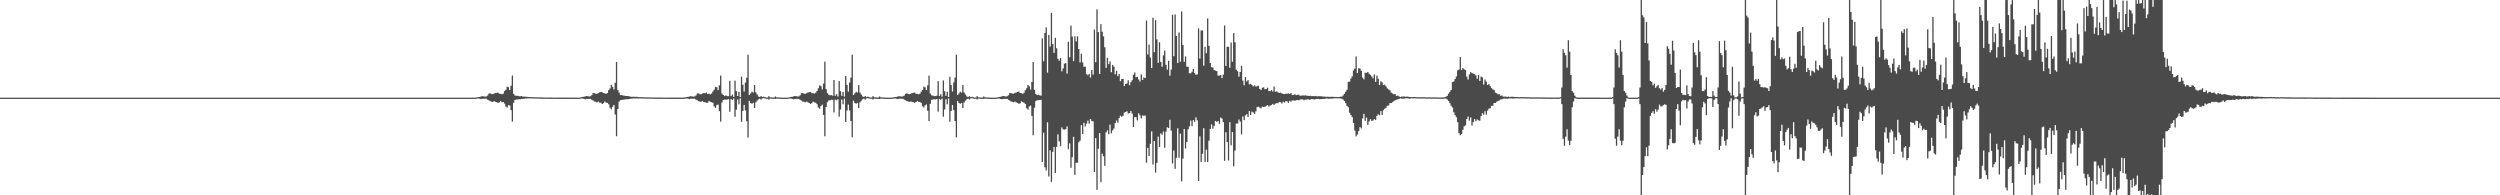 <?xml version="1.0" encoding="UTF-8"?>
<svg xmlns="http://www.w3.org/2000/svg" width="1920" height="150">
  <path d="M0 75.000h1v1.000H0zM1 75.000h1v1.000H1zM2 75.000h1v1.000H2zM3 75.000h1v1.000H3zM4 75.000h1v1.000H4zM5 75.000h1v1.000H5zM6 75.000h1v1.000H6zM7 75.000h1v1.000H7zM8 75.000h1v1.000H8zM9 75.000h1v1.000H9zM10 75.000h1v1.000H10zM11 75.000h1v1.000H11zM12 75.000h1v1.000H12zM13 75.000h1v1.000H13zM14 75.000h1v1.000H14zM15 75.000h1v1.000H15zM16 75.000h1v1.000H16zM17 75.000h1v1.000H17zM18 75.000h1v1.000H18zM19 75.000h1v1.000H19zM20 75.000h1v1.000H20zM21 75.000h1v1.000H21zM22 75.000h1v1.000H22zM23 75.000h1v1.000H23zM24 75.000h1v1.000H24zM25 75.000h1v1.000H25zM26 75.000h1v1.000H26zM27 75.000h1v1.000H27zM28 75.000h1v1.000H28zM29 75.000h1v1.000H29zM30 75.000h1v1.000H30zM31 75.000h1v1.000H31zM32 75.000h1v1.000H32zM33 75.000h1v1.000H33zM34 75.000h1v1.000H34zM35 75.000h1v1.000H35zM36 75.000h1v1.000H36zM37 75.000h1v1.000H37zM38 75.000h1v1.000H38zM39 75.000h1v1.000H39zM40 75.000h1v1.000H40zM41 75.000h1v1.000H41zM42 75.000h1v1.000H42zM43 75.000h1v1.000H43zM44 75.000h1v1.000H44zM45 75.000h1v1.000H45zM46 75.000h1v1.000H46zM47 75.000h1v1.000H47zM48 75.000h1v1.000H48zM49 75.000h1v1.000H49zM50 75.000h1v1.000H50zM51 75.000h1v1.000H51zM52 75.000h1v1.000H52zM53 75.000h1v1.000H53zM54 75.000h1v1.000H54zM55 75.000h1v1.000H55zM56 75.000h1v1.000H56zM57 75.000h1v1.000H57zM58 75.000h1v1.000H58zM59 75.000h1v1.000H59zM60 75.000h1v1.000H60zM61 75.000h1v1.000H61zM62 75.000h1v1.000H62zM63 75.000h1v1.000H63zM64 75.000h1v1.000H64zM65 75.000h1v1.000H65zM66 75.000h1v1.000H66zM67 75.000h1v1.000H67zM68 75.000h1v1.000H68zM69 75.000h1v1.000H69zM70 75.000h1v1.000H70zM71 75.000h1v1.000H71zM72 75.000h1v1.000H72zM73 75.000h1v1.000H73zM74 75.000h1v1.000H74zM75 75.000h1v1.000H75zM76 75.000h1v1.000H76zM77 75.000h1v1.000H77zM78 75.000h1v1.000H78zM79 75.000h1v1.000H79zM80 75.000h1v1.000H80zM81 75.000h1v1.000H81zM82 75.000h1v1.000H82zM83 75.000h1v1.000H83zM84 75.000h1v1.000H84zM85 75.000h1v1.000H85zM86 75.000h1v1.000H86zM87 75.000h1v1.000H87zM88 75.000h1v1.000H88zM89 75.000h1v1.000H89zM90 75.000h1v1.000H90zM91 75.000h1v1.000H91zM92 75.000h1v1.000H92zM93 75.000h1v1.000H93zM94 75.000h1v1.000H94zM95 75.000h1v1.000H95zM96 75.000h1v1.000H96zM97 75.000h1v1.000H97zM98 75.000h1v1.000H98zM99 75.000h1v1.000H99zM100 75.000h1v1.000H100zM101 75.000h1v1.000H101zM102 75.000h1v1.000H102zM103 75.000h1v1.000H103zM104 75.000h1v1.000H104zM105 75.000h1v1.000H105zM106 75.000h1v1.000H106zM107 75.000h1v1.000H107zM108 75.000h1v1.000H108zM109 75.000h1v1.000H109zM110 75.000h1v1.000H110zM111 75.000h1v1.000H111zM112 75.000h1v1.000H112zM113 75.000h1v1.000H113zM114 75.000h1v1.000H114zM115 75.000h1v1.000H115zM116 75.000h1v1.000H116zM117 75.000h1v1.000H117zM118 75.000h1v1.000H118zM119 75.000h1v1.000H119zM120 75.000h1v1.000H120zM121 75.000h1v1.000H121zM122 75.000h1v1.000H122zM123 75.000h1v1.000H123zM124 75.000h1v1.000H124zM125 75.000h1v1.000H125zM126 75.000h1v1.000H126zM127 75.000h1v1.000H127zM128 75.000h1v1.000H128zM129 75.000h1v1.000H129zM130 75.000h1v1.000H130zM131 75.000h1v1.000H131zM132 75.000h1v1.000H132zM133 75.000h1v1.000H133zM134 75.000h1v1.000H134zM135 75.000h1v1.000H135zM136 75.000h1v1.000H136zM137 75.000h1v1.000H137zM138 75.000h1v1.000H138zM139 75.000h1v1.000H139zM140 75.000h1v1.000H140zM141 75.000h1v1.000H141zM142 75.000h1v1.000H142zM143 75.000h1v1.000H143zM144 75.000h1v1.000H144zM145 75.000h1v1.000H145zM146 75.000h1v1.000H146zM147 75.000h1v1.000H147zM148 75.000h1v1.000H148zM149 75.000h1v1.000H149zM150 75.000h1v1.000H150zM151 75.000h1v1.000H151zM152 75.000h1v1.000H152zM153 75.000h1v1.000H153zM154 75.000h1v1.000H154zM155 75.000h1v1.000H155zM156 75.000h1v1.000H156zM157 75.000h1v1.000H157zM158 75.000h1v1.000H158zM159 75.000h1v1.000H159zM160 75.000h1v1.000H160zM161 75.000h1v1.000H161zM162 75.000h1v1.000H162zM163 75.000h1v1.000H163zM164 75.000h1v1.000H164zM165 75.000h1v1.000H165zM166 75.000h1v1.000H166zM167 75.000h1v1.000H167zM168 75.000h1v1.000H168zM169 75.000h1v1.000H169zM170 75.000h1v1.000H170zM171 75.000h1v1.000H171zM172 75.000h1v1.000H172zM173 75.000h1v1.000H173zM174 75.000h1v1.000H174zM175 75.000h1v1.000H175zM176 75.000h1v1.000H176zM177 75.000h1v1.000H177zM178 75.000h1v1.000H178zM179 75.000h1v1.000H179zM180 75.000h1v1.000H180zM181 75.000h1v1.000H181zM182 75.000h1v1.000H182zM183 75.000h1v1.000H183zM184 75.000h1v1.000H184zM185 75.000h1v1.000H185zM186 75.000h1v1.000H186zM187 75.000h1v1.000H187zM188 75.000h1v1.000H188zM189 75.000h1v1.000H189zM190 75.000h1v1.000H190zM191 75.000h1v1.000H191zM192 75.000h1v1.000H192zM193 75.000h1v1.000H193zM194 75.000h1v1.000H194zM195 75.000h1v1.000H195zM196 75.000h1v1.000H196zM197 75.000h1v1.000H197zM198 75.000h1v1.000H198zM199 75.000h1v1.000H199zM200 75.000h1v1.000H200zM201 75.000h1v1.000H201zM202 75.000h1v1.000H202zM203 75.000h1v1.000H203zM204 75.000h1v1.000H204zM205 75.000h1v1.000H205zM206 75.000h1v1.000H206zM207 75.000h1v1.000H207zM208 75.000h1v1.000H208zM209 75.000h1v1.000H209zM210 75.000h1v1.000H210zM211 75.000h1v1.000H211zM212 75.000h1v1.000H212zM213 75.000h1v1.000H213zM214 75.000h1v1.000H214zM215 75.000h1v1.000H215zM216 75.000h1v1.000H216zM217 75.000h1v1.000H217zM218 75.000h1v1.000H218zM219 75.000h1v1.000H219zM220 75.000h1v1.000H220zM221 75.000h1v1.000H221zM222 75.000h1v1.000H222zM223 75.000h1v1.000H223zM224 75.000h1v1.000H224zM225 75.000h1v1.000H225zM226 75.000h1v1.000H226zM227 75.000h1v1.000H227zM228 75.000h1v1.000H228zM229 75.000h1v1.000H229zM230 75.000h1v1.000H230zM231 75.000h1v1.000H231zM232 75.000h1v1.000H232zM233 75.000h1v1.000H233zM234 75.000h1v1.000H234zM235 75.000h1v1.000H235zM236 75.000h1v1.000H236zM237 75.000h1v1.000H237zM238 75.000h1v1.000H238zM239 75.000h1v1.000H239zM240 75.000h1v1.000H240zM241 75.000h1v1.000H241zM242 75.000h1v1.000H242zM243 75.000h1v1.000H243zM244 75.000h1v1.000H244zM245 75.000h1v1.000H245zM246 75.000h1v1.000H246zM247 75.000h1v1.000H247zM248 75.000h1v1.000H248zM249 75.000h1v1.000H249zM250 75.000h1v1.000H250zM251 75.000h1v1.000H251zM252 75.000h1v1.000H252zM253 75.000h1v1.000H253zM254 75.000h1v1.000H254zM255 75.000h1v1.000H255zM256 75.000h1v1.000H256zM257 75.000h1v1.000H257zM258 75.000h1v1.000H258zM259 75.000h1v1.000H259zM260 75.000h1v1.000H260zM261 75.000h1v1.000H261zM262 75.000h1v1.000H262zM263 75.000h1v1.000H263zM264 75.000h1v1.000H264zM265 75.000h1v1.000H265zM266 75.000h1v1.000H266zM267 75.000h1v1.000H267zM268 75.000h1v1.000H268zM269 75.000h1v1.000H269zM270 75.000h1v1.000H270zM271 75.000h1v1.000H271zM272 75.000h1v1.000H272zM273 75.000h1v1.000H273zM274 75.000h1v1.000H274zM275 75.000h1v1.000H275zM276 75.000h1v1.000H276zM277 75.000h1v1.000H277zM278 75.000h1v1.000H278zM279 75.000h1v1.000H279zM280 75.000h1v1.000H280zM281 75.000h1v1.000H281zM282 75.000h1v1.000H282zM283 75.000h1v1.000H283zM284 75.000h1v1.000H284zM285 75.000h1v1.000H285zM286 75.000h1v1.000H286zM287 75.000h1v1.000H287zM288 75.000h1v1.000H288zM289 75.000h1v1.000H289zM290 75.000h1v1.000H290zM291 75.000h1v1.000H291zM292 75.000h1v1.000H292zM293 75.000h1v1.000H293zM294 75.000h1v1.000H294zM295 75.000h1v1.000H295zM296 75.000h1v1.000H296zM297 75.000h1v1.000H297zM298 75.000h1v1.000H298zM299 75.000h1v1.000H299zM300 75.000h1v1.000H300zM301 75.000h1v1.000H301zM302 75.000h1v1.000H302zM303 75.000h1v1.000H303zM304 75.000h1v1.000H304zM305 75.000h1v1.000H305zM306 75.000h1v1.000H306zM307 75.000h1v1.000H307zM308 75.000h1v1.000H308zM309 75.000h1v1.000H309zM310 75.000h1v1.000H310zM311 75.000h1v1.000H311zM312 75.000h1v1.000H312zM313 75.000h1v1.000H313zM314 75.000h1v1.000H314zM315 75.000h1v1.000H315zM316 75.000h1v1.000H316zM317 75.000h1v1.000H317zM318 75.000h1v1.000H318zM319 75.000h1v1.000H319zM320 75.000h1v1.000H320zM321 75.000h1v1.000H321zM322 75.000h1v1.000H322zM323 75.000h1v1.000H323zM324 75.000h1v1.000H324zM325 75.000h1v1.000H325zM326 75.000h1v1.000H326zM327 75.000h1v1.000H327zM328 75.000h1v1.000H328zM329 75.000h1v1.000H329zM330 75.000h1v1.000H330zM331 75.000h1v1.000H331zM332 75.000h1v1.000H332zM333 75.000h1v1.000H333zM334 75.000h1v1.000H334zM335 75.000h1v1.000H335zM336 75.000h1v1.000H336zM337 75.000h1v1.000H337zM338 75.000h1v1.000H338zM339 75.000h1v1.000H339zM340 75.000h1v1.000H340zM341 75.000h1v1.000H341zM342 75.000h1v1.000H342zM343 75.000h1v1.000H343zM344 75.000h1v1.000H344zM345 75.000h1v1.000H345zM346 75.000h1v1.000H346zM347 75.000h1v1.000H347zM348 75.000h1v1.000H348zM349 75.000h1v1.000H349zM350 75.000h1v1.000H350zM351 75.000h1v1.000H351zM352 75.000h1v1.000H352zM353 75.000h1v1.000H353zM354 75.000h1v1.000H354zM355 75.000h1v1.000H355zM356 75.000h1v1.000H356zM357 75.000h1v1.000H357zM358 75.000h1v1.000H358zM359 75.000h1v1.000H359zM360 75.000h1v1.000H360zM361 75.000h1v1.000H361zM362 75.000h1v1.000H362zM363 75.000h1v1.000H363zM364 75.000h1v1.000H364zM365 74.910h1v1.000H365zM366 74.713h1v1.000H366zM367 74.488h1v1.098H367zM368 74.431h1v1.410H368zM369 74.091h1v2.033H369zM370 73.884h1v1.966H370zM371 74.041h1v1.773H371zM372 74.171h1v1.675H372zM373 74.066h1v1.772H373zM374 73.372h1v3.219H374zM375 71.841h1v5.200H375zM376 71.703h1v5.950H376zM377 72.255h1v5.803H377zM378 72.344h1v5.943H378zM379 71.819h1v5.871H379zM380 71.394h1v6.861H380zM381 71.282h1v7.226H381zM382 71.166h1v7.945H382zM383 71.975h1v6.602H383zM384 72.093h1v5.538H384zM385 72.364h1v6.205H385zM386 71.938h1v6.401H386zM387 70.015h1v9.554H387zM388 68.942h1v12.849H388zM389 66.551h1v16.108H389zM390 66.955h1v13.850H390zM391 69.050h1v11.983H391zM392 65.849h1v18.787H392zM393 58.020h1v35.387H393zM394 72.016h1v6.884H394zM395 73.301h1v3.488H395zM396 73.650h1v2.757H396zM397 73.585h1v2.864H397zM398 73.811h1v2.415H398zM399 74.052h1v2.175H399zM400 73.750h1v2.242H400zM401 74.193h1v1.756H401zM402 74.181h1v1.689H402zM403 74.243h1v1.392H403zM404 74.366h1v1.292H404zM405 74.436h1v1.091H405zM406 74.555h1v1.000H406zM407 74.583h1v1.000H407zM408 74.613h1v1.000H408zM409 74.635h1v1.000H409zM410 74.679h1v1.000H410zM411 74.726h1v1.000H411zM412 74.750h1v1.000H412zM413 74.787h1v1.000H413zM414 74.817h1v1.000H414zM415 74.809h1v1.000H415zM416 74.824h1v1.000H416zM417 74.882h1v1.000H417zM418 74.880h1v1.000H418zM419 74.889h1v1.000H419zM420 74.897h1v1.000H420zM421 74.900h1v1.000H421zM422 74.906h1v1.000H422zM423 74.916h1v1.000H423zM424 74.934h1v1.000H424zM425 74.949h1v1.000H425zM426 74.942h1v1.000H426zM427 74.943h1v1.000H427zM428 74.951h1v1.000H428zM429 74.959h1v1.000H429zM430 74.967h1v1.000H430zM431 74.967h1v1.000H431zM432 74.965h1v1.000H432zM433 74.971h1v1.000H433zM434 74.971h1v1.000H434zM435 74.979h1v1.000H435zM436 74.976h1v1.000H436zM437 74.977h1v1.000H437zM438 74.978h1v1.000H438zM439 74.980h1v1.000H439zM440 74.984h1v1.000H440zM441 74.981h1v1.000H441zM442 74.987h1v1.000H442zM443 74.989h1v1.000H443zM444 74.991h1v1.000H444zM445 74.893h1v1.000H445zM446 74.663h1v1.000H446zM447 74.411h1v1.256H447zM448 74.345h1v1.628H448zM449 73.973h1v2.316H449zM450 73.717h1v2.252H450zM451 73.874h1v2.053H451zM452 74.127h1v1.836H452zM453 73.885h1v2.038H453zM454 73.107h1v3.556H454zM455 71.477h1v5.754H455zM456 71.579h1v6.350H456zM457 71.992h1v6.211H457zM458 72.022h1v6.631H458zM459 71.496h1v6.478H459zM460 70.850h1v7.873H460zM461 70.579h1v8.302H461zM462 70.820h1v9.076H462zM463 71.468h1v7.802H463zM464 71.682h1v6.225H464zM465 71.993h1v6.785H465zM466 71.453h1v7.608H466zM467 69.277h1v10.778H467zM468 67.917h1v14.774H468zM469 65.249h1v18.713H469zM470 66.654h1v15.313H470zM471 68.624h1v11.977H471zM472 63.595h1v24.355H472zM473 47.543h1v57.105H473zM474 69.096h1v14.606H474zM475 71.122h1v6.978H475zM476 73.051h1v3.912H476zM477 72.984h1v3.762H477zM478 73.383h1v3.260H478zM479 73.497h1v2.931H479zM480 73.685h1v2.564H480zM481 73.748h1v2.472H481zM482 73.855h1v2.256H482zM483 74.024h1v2.004H483zM484 74.270h1v1.496H484zM485 74.397h1v1.331H485zM486 74.229h1v1.357H486zM487 74.409h1v1.187H487zM488 74.362h1v1.179H488zM489 74.385h1v1.226H489zM490 74.623h1v1.000H490zM491 74.543h1v1.000H491zM492 74.671h1v1.000H492zM493 74.673h1v1.000H493zM494 74.640h1v1.000H494zM495 74.737h1v1.000H495zM496 74.770h1v1.000H496zM497 74.816h1v1.000H497zM498 74.792h1v1.000H498zM499 74.839h1v1.000H499zM500 74.851h1v1.000H500zM501 74.849h1v1.000H501zM502 74.881h1v1.000H502zM503 74.911h1v1.000H503zM504 74.887h1v1.000H504zM505 74.909h1v1.000H505zM506 74.922h1v1.000H506zM507 74.922h1v1.000H507zM508 74.936h1v1.000H508zM509 74.949h1v1.000H509zM510 74.947h1v1.000H510zM511 74.958h1v1.000H511zM512 74.954h1v1.000H512zM513 74.964h1v1.000H513zM514 74.961h1v1.000H514zM515 74.966h1v1.000H515zM516 74.971h1v1.000H516zM517 74.970h1v1.000H517zM518 74.980h1v1.000H518zM519 74.980h1v1.000H519zM520 74.979h1v1.000H520zM521 74.982h1v1.000H521zM522 74.979h1v1.000H522zM523 74.986h1v1.000H523zM524 74.982h1v1.000H524zM525 74.907h1v1.000H525zM526 74.713h1v1.000H526zM527 74.487h1v1.098H527zM528 74.429h1v1.406H528zM529 74.095h1v2.031H529zM530 73.883h1v1.963H530zM531 74.023h1v1.790H531zM532 74.244h1v1.595H532zM533 74.048h1v1.770H533zM534 73.381h1v3.114H534zM535 71.816h1v5.262H535zM536 71.716h1v5.969H536zM537 72.332h1v5.660H537zM538 72.396h1v5.729H538zM539 71.815h1v5.897H539zM540 71.458h1v6.847H540zM541 71.554h1v7.004H541zM542 71.002h1v7.998H542zM543 72.176h1v6.710H543zM544 71.897h1v5.602H544zM545 72.480h1v5.676H545zM546 71.789h1v6.753H546zM547 70.267h1v8.699H547zM548 68.876h1v12.851H548zM549 66.746h1v16.074H549zM550 66.994h1v13.791H550zM551 69.233h1v11.057H551zM552 65.519h1v19.839H552zM553 57.997h1v35.449H553zM554 71.826h1v6.876H554zM555 72.941h1v3.858H555zM556 73.786h1v2.631H556zM557 73.284h1v3.197H557zM558 73.853h1v2.597H558zM559 73.896h1v2.233H559zM560 62.064h1v23.742H560zM561 73.839h1v2.243H561zM562 72.621h1v4.156H562zM563 74.382h1v1.282H563zM564 61.940h1v27.746H564zM565 69.919h1v14.330H565zM566 73.712h1v2.641H566zM567 70.447h1v9.667H567zM568 74.525h1v1.045H568zM569 58.906h1v34.653H569zM570 65.108h1v20.153H570zM571 70.306h1v10.296H571zM572 63.437h1v21.372H572zM573 59.711h1v33.360H573zM574 42.001h1v63.660H574zM575 72.995h1v4.456H575zM576 71.856h1v7.318H576zM577 70.477h1v9.175H577zM578 71.010h1v7.956H578zM579 65.208h1v17.730H579zM580 70.963h1v7.700H580zM581 72.484h1v4.837H581zM582 74.090h1v2.243H582zM583 74.551h1v1.236H583zM584 73.782h1v2.715H584zM585 74.553h1v1.000H585zM586 74.266h1v1.155H586zM587 74.619h1v1.000H587zM588 74.903h1v1.000H588zM589 74.887h1v1.000H589zM590 73.812h1v2.603H590zM591 74.732h1v1.000H591zM592 74.798h1v1.000H592zM593 74.911h1v1.000H593zM594 74.927h1v1.000H594zM595 74.086h1v1.845H595zM596 74.754h1v1.000H596zM597 74.774h1v1.000H597zM598 74.838h1v1.000H598zM599 74.915h1v1.000H599zM600 74.986h1v1.000H600zM601 74.986h1v1.000H601zM602 74.986h1v1.000H602zM603 74.989h1v1.000H603zM604 74.990h1v1.000H604zM605 74.897h1v1.000H605zM606 74.666h1v1.000H606zM607 74.409h1v1.258H607zM608 74.351h1v1.617H608zM609 73.974h1v2.303H609zM610 73.732h1v2.249H610zM611 73.873h1v2.048H611zM612 74.143h1v1.778H612zM613 73.960h1v2.011H613zM614 73.150h1v3.564H614zM615 71.586h1v5.632H615zM616 71.478h1v6.519H616zM617 72.009h1v6.112H617zM618 72.004h1v6.570H618zM619 71.598h1v6.459H619zM620 70.952h1v7.598H620zM621 70.743h1v8.337H621zM622 70.609h1v9.222H622zM623 71.526h1v7.676H623zM624 71.557h1v6.486H624zM625 71.888h1v6.712H625zM626 71.168h1v7.797H626zM627 69.857h1v10.177H627zM628 67.765h1v14.838H628zM629 65.512h1v17.903H629zM630 66.131h1v15.252H630zM631 68.704h1v11.668H631zM632 64.192h1v24.009H632zM633 47.319h1v57.343H633zM634 68.445h1v13.756H634zM635 71.502h1v7.028H635zM636 72.810h1v4.275H636zM637 73.134h1v3.941H637zM638 73.107h1v3.468H638zM639 73.543h1v3.129H639zM640 61.415h1v24.966H640zM641 73.521h1v2.928H641zM642 72.326h1v4.646H642zM643 74.066h1v2.137H643zM644 62.264h1v27.384H644zM645 70.039h1v14.032H645zM646 73.596h1v2.850H646zM647 70.610h1v9.468H647zM648 74.195h1v1.468H648zM649 58.425h1v35.214H649zM650 65.192h1v19.722H650zM651 70.417h1v9.941H651zM652 63.372h1v21.392H652zM653 59.651h1v33.230H653zM654 42.053h1v63.399H654zM655 73.032h1v4.318H655zM656 71.740h1v7.365H656zM657 70.573h1v9.091H657zM658 71.091h1v7.900H658zM659 65.338h1v17.704H659zM660 71.053h1v7.563H660zM661 72.618h1v4.791H661zM662 74.052h1v2.189H662zM663 74.564h1v1.198H663zM664 73.795h1v2.650H664zM665 74.589h1v1.000H665zM666 74.249h1v1.160H666zM667 74.655h1v1.000H667zM668 74.887h1v1.000H668zM669 74.862h1v1.000H669zM670 73.823h1v2.615H670zM671 74.725h1v1.000H671zM672 74.819h1v1.000H672zM673 74.906h1v1.000H673zM674 74.914h1v1.000H674zM675 74.079h1v1.884H675zM676 74.753h1v1.000H676zM677 74.784h1v1.000H677zM678 74.856h1v1.000H678zM679 74.913h1v1.000H679zM680 74.984h1v1.000H680zM681 74.981h1v1.000H681zM682 74.987h1v1.000H682zM683 74.983h1v1.000H683zM684 74.986h1v1.000H684zM685 74.901h1v1.000H685zM686 74.706h1v1.000H686zM687 74.487h1v1.094H687zM688 74.432h1v1.405H688zM689 74.093h1v2.033H689zM690 73.894h1v1.937H690zM691 74.018h1v1.781H691zM692 74.255h1v1.570H692zM693 73.957h1v1.903H693zM694 73.384h1v3.214H694zM695 72.083h1v4.993H695zM696 71.694h1v5.890H696zM697 72.143h1v5.847H697zM698 72.337h1v5.879H698zM699 71.990h1v5.901H699zM700 71.481h1v6.841H700zM701 71.285h1v7.257H701zM702 71.095h1v7.947H702zM703 71.982h1v6.338H703zM704 72.092h1v5.563H704zM705 72.381h1v5.843H705zM706 71.950h1v6.409H706zM707 70.438h1v8.627H707zM708 69.142h1v12.400H708zM709 66.453h1v16.110H709zM710 67.139h1v13.808H710zM711 69.239h1v11.003H711zM712 65.528h1v19.558H712zM713 58.114h1v34.848H713zM714 71.836h1v7.863H714zM715 73.232h1v3.433H715zM716 73.485h1v2.916H716zM717 73.843h1v2.416H717zM718 73.764h1v2.618H718zM719 73.490h1v2.546H719zM720 62.299h1v23.406H720zM721 73.781h1v2.173H721zM722 72.368h1v4.259H722zM723 74.264h1v1.351H723zM724 61.801h1v27.778H724zM725 70.018h1v14.036H725zM726 73.563h1v2.684H726zM727 70.526h1v9.578H727zM728 74.477h1v1.105H728zM729 58.969h1v34.543H729zM730 65.320h1v19.893H730zM731 70.314h1v10.305H731zM732 63.302h1v21.344H732zM733 59.616h1v33.311H733zM734 42.041h1v63.421H734zM735 72.939h1v4.612H735zM736 71.749h1v7.349H736zM737 70.474h1v9.223H737zM738 71.183h1v7.916H738zM739 65.281h1v17.721H739zM740 71.007h1v7.679H740zM741 72.526h1v4.797H741zM742 74.044h1v2.252H742zM743 74.555h1v1.229H743zM744 73.814h1v2.629H744zM745 74.592h1v1.000H745zM746 74.280h1v1.166H746zM747 74.649h1v1.000H747zM748 74.912h1v1.000H748zM749 74.882h1v1.000H749zM750 73.803h1v2.604H750zM751 74.747h1v1.000H751zM752 74.791h1v1.000H752zM753 74.904h1v1.000H753zM754 74.931h1v1.000H754zM755 74.086h1v1.858H755zM756 74.762h1v1.000H756zM757 74.765h1v1.000H757zM758 74.844h1v1.000H758zM759 74.911h1v1.000H759zM760 74.983h1v1.000H760zM761 74.984h1v1.000H761zM762 74.988h1v1.000H762zM763 74.988h1v1.000H763zM764 74.990h1v1.000H764zM765 74.892h1v1.000H765zM766 74.662h1v1.000H766zM767 74.412h1v1.255H767zM768 74.351h1v1.622H768zM769 73.969h1v2.314H769zM770 73.725h1v2.248H770zM771 73.878h1v2.049H771zM772 74.147h1v1.804H772zM773 73.905h1v2.019H773zM774 73.091h1v3.582H774zM775 71.422h1v5.834H775zM776 71.528h1v6.404H776zM777 71.872h1v6.371H777zM778 71.955h1v6.591H778zM779 71.355h1v6.666H779zM780 71.041h1v7.600H780zM781 70.636h1v8.352H781zM782 70.296h1v9.476H782zM783 71.431h1v7.931H783zM784 71.514h1v6.297H784zM785 72.026h1v6.408H785zM786 71.179h1v7.740H786zM787 69.279h1v10.669H787zM788 67.725h1v15.402H788zM789 65.265h1v18.936H789zM790 66.307h1v15.435H790zM791 68.824h1v12.273H791zM792 63.047h1v25.960H792zM793 47.678h1v56.205H793zM794 68.941h1v13.784H794zM795 72.206h1v5.480H795zM796 73.019h1v3.915H796zM797 72.709h1v4.249H797zM798 73.235h1v3.566H798zM799 73.479h1v3.242H799zM800 29.556h1v94.863H800zM801 47.048h1v54.827H801zM802 25.370h1v103.157H802zM803 20.973h1v109.959H803zM804 55.752h1v38.162H804zM805 26.723h1v108.801H805zM806 35.725h1v79.713H806zM807 9.881h1v129.782H807zM808 33.703h1v82.907H808zM809 40.604h1v72.223H809zM810 29.034h1v103.791H810zM811 37.115h1v75.606H811zM812 45.116h1v58.062H812zM813 46.575h1v61.988H813zM814 44.519h1v67.810H814zM815 54.763h1v43.090H815zM816 52.548h1v46.795H816zM817 48.873h1v50.721H817zM818 48.448h1v50.740H818zM819 56.542h1v40.537H819zM820 32.062h1v82.517H820zM821 43.944h1v66.134H821zM822 19.652h1v109.242H822zM823 28.035h1v92.707H823zM824 46.943h1v58.104H824zM825 27.897h1v106.429H825zM826 31.793h1v93.192H826zM827 27.894h1v97.090H827zM828 37.637h1v71.687H828zM829 47.902h1v60.062H829zM830 41.229h1v54.934H830zM831 47.989h1v54.986H831zM832 51.264h1v43.048H832zM833 51.253h1v45.879H833zM834 56.911h1v38.080H834zM835 57.858h1v34.782H835zM836 56.779h1v38.258H836zM837 59.521h1v31.873H837zM838 53.747h1v39.144H838zM839 57.298h1v35.936H839zM840 22.701h1v109.319H840zM841 47.778h1v58.319H841zM842 7.166h1v138.626H842zM843 24.629h1v89.663H843zM844 56.778h1v45.442H844zM845 18.533h1v121.460H845zM846 24.376h1v93.593H846zM847 27.930h1v92.093H847zM848 36.315h1v91.018H848zM849 52.128h1v49.559H849zM850 44.395h1v55.776H850zM851 49.295h1v53.787H851zM852 47.159h1v48.550H852zM853 55.465h1v46.916H853zM854 49.856h1v50.237H854zM855 51.168h1v47.487H855zM856 57.081h1v37.469H856zM857 54.332h1v38.166H857zM858 58.475h1v35.717H858zM859 56.829h1v33.918H859zM860 62.371h1v26.554H860zM861 60.675h1v29.036H861zM862 60.552h1v28.391H862zM863 66.099h1v20.311H863zM864 64.461h1v21.604H864zM865 64.033h1v21.430H865zM866 61.667h1v25.565H866zM867 65.433h1v21.413H867zM868 63.138h1v22.124H868zM869 61.652h1v25.523H869zM870 57.372h1v40.231H870zM871 55.642h1v34.357H871zM872 59.360h1v30.639H872zM873 59.008h1v33.504H873zM874 61.058h1v25.975H874zM875 62.632h1v25.944H875zM876 57.071h1v33.911H876zM877 61.401h1v27.263H877zM878 59.475h1v29.489H878zM879 59.996h1v28.737H879zM880 15.732h1v109.247H880zM881 41.805h1v71.735H881zM882 34.260h1v85.532H882zM883 44.176h1v66.262H883zM884 52.277h1v48.650H884zM885 13.573h1v112.730H885zM886 40.048h1v68.216H886zM887 15.455h1v117.119H887zM888 30.263h1v94.832H888zM889 48.272h1v56.638H889zM890 32.457h1v80.371H890zM891 47.553h1v54.860H891zM892 51.300h1v52.135H892zM893 42.516h1v58.453H893zM894 38.850h1v74.602H894zM895 49.781h1v51.363H895zM896 53.500h1v44.287H896zM897 46.763h1v51.538H897zM898 58.098h1v33.897H898zM899 53.466h1v46.908H899zM900 11.326h1v114.221H900zM901 43.221h1v72.371H901zM902 11.090h1v118.546H902zM903 27.673h1v93.496H903zM904 48.446h1v50.131H904zM905 24.951h1v96.260H905zM906 47.408h1v55.221H906zM907 8.804h1v130.472H907zM908 34.529h1v87.305H908zM909 47.530h1v51.519H909zM910 43.374h1v70.697H910zM911 51.141h1v58.037H911zM912 51.379h1v47.892H912zM913 56.285h1v40.664H913zM914 56.267h1v36.378H914zM915 55.142h1v41.712H915zM916 52.985h1v39.301H916zM917 56.191h1v37.333H917zM918 57.424h1v32.685H918zM919 57.146h1v35.246H919zM920 21.762h1v117.226H920zM921 44.978h1v59.725H921zM922 23.411h1v100.880H922zM923 23.363h1v94.760H923zM924 50.444h1v48.006H924zM925 35.979h1v88.265H925zM926 40.839h1v74.102H926zM927 14.146h1v110.331H927zM928 35.205h1v72.817H928zM929 48.359h1v50.658H929zM930 51.629h1v43.948H930zM931 51.846h1v46.978H931zM932 53.862h1v42.862H932zM933 54.226h1v38.665H933zM934 54.642h1v38.964H934zM935 58.050h1v34.897H935zM936 58.054h1v37.035H936zM937 57.538h1v32.702H937zM938 60.027h1v31.057H938zM939 57.306h1v36.551H939zM940 19.560h1v104.007H940zM941 50.653h1v50.931H941zM942 35.911h1v73.196H942zM943 35.934h1v87.307H943zM944 51.998h1v41.815H944zM945 32.644h1v78.983H945zM946 47.427h1v54.006H946zM947 25.463h1v102.297H947zM948 32.435h1v83.263H948zM949 53.556h1v41.347H949zM950 54.716h1v40.103H950zM951 58.901h1v32.823H951zM952 55.311h1v38.080H952zM953 50.578h1v52.672H953zM954 61.888h1v27.595H954zM955 65.472h1v26.791H955zM956 59.208h1v29.475H956zM957 62.551h1v25.149H957zM958 61.519h1v28.372H958zM959 64.791h1v20.488H959zM960 64.380h1v23.919H960zM961 65.288h1v20.466H961zM962 66.360h1v20.019H962zM963 65.560h1v22.053H963zM964 66.473h1v19.025H964zM965 66.313h1v15.934H965zM966 65.842h1v16.091H966zM967 68.346h1v14.361H967zM968 69.187h1v13.997H968zM969 67.363h1v14.478H969zM970 67.079h1v15.085H970zM971 68.537h1v13.470H971zM972 68.317h1v12.987H972zM973 67.362h1v13.269H973zM974 69.958h1v11.848H974zM975 70.052h1v11.043H975zM976 69.194h1v11.474H976zM977 70.285h1v9.484H977zM978 66.460h1v14.146H978zM979 70.446h1v9.176H979zM980 70.213h1v8.995H980zM981 70.912h1v8.324H981zM982 71.409h1v6.987H982zM983 71.137h1v7.360H983zM984 71.761h1v7.826H984zM985 72.034h1v6.084H985zM986 72.292h1v6.530H986zM987 71.889h1v5.780H987zM988 72.027h1v5.795H988zM989 71.750h1v7.228H989zM990 72.179h1v5.237H990zM991 71.415h1v6.657H991zM992 73.036h1v4.130H992zM993 72.887h1v4.208H993zM994 72.419h1v5.013H994zM995 73.118h1v3.850H995zM996 72.826h1v3.901H996zM997 72.703h1v4.429H997zM998 73.551h1v2.987H998zM999 73.412h1v2.808H999zM1000 73.287h1v3.006H1000zM1001 73.364h1v3.617H1001zM1002 73.269h1v3.183H1002zM1003 73.415h1v3.080H1003zM1004 73.580h1v2.602H1004zM1005 73.725h1v2.870H1005zM1006 73.525h1v2.940H1006zM1007 73.924h1v2.116H1007zM1008 73.720h1v2.450H1008zM1009 73.881h1v2.598H1009zM1010 73.699h1v2.376H1010zM1011 74.083h1v1.966H1011zM1012 73.866h1v2.089H1012zM1013 73.894h1v2.319H1013zM1014 73.941h1v2.207H1014zM1015 74.033h1v1.990H1015zM1016 74.245h1v1.704H1016zM1017 74.148h1v1.849H1017zM1018 74.389h1v1.173H1018zM1019 74.306h1v1.353H1019zM1020 74.352h1v1.515H1020zM1021 74.403h1v1.368H1021zM1022 74.331h1v1.403H1022zM1023 74.270h1v1.479H1023zM1024 74.454h1v1.000H1024zM1025 74.460h1v1.000H1025zM1026 74.471h1v1.062H1026zM1027 74.527h1v1.000H1027zM1028 74.530h1v1.000H1028zM1029 74.186h1v1.379H1029zM1030 74.250h1v1.639H1030zM1031 73.338h1v3.127H1031zM1032 71.985h1v5.554H1032zM1033 70.402h1v8.856H1033zM1034 68.929h1v12.414H1034zM1035 62.827h1v19.558H1035zM1036 62.738h1v23.811H1036zM1037 60.309h1v28.087H1037zM1038 58.601h1v31.380H1038zM1039 54.100h1v40.383H1039zM1040 52.705h1v47.567H1040zM1041 43.375h1v61.393H1041zM1042 55.990h1v47.304H1042zM1043 52.308h1v48.415H1043zM1044 52.671h1v44.916H1044zM1045 54.358h1v44.261H1045zM1046 59.571h1v31.403H1046zM1047 60.949h1v26.493H1047zM1048 55.878h1v36.947H1048zM1049 55.937h1v34.365H1049zM1050 55.286h1v40.662H1050zM1051 56.556h1v36.711H1051zM1052 57.511h1v34.061H1052zM1053 58.702h1v34.184H1053zM1054 60.141h1v32.303H1054zM1055 57.230h1v34.161H1055zM1056 62.876h1v29.241H1056zM1057 58.135h1v30.905H1057zM1058 60.501h1v27.246H1058zM1059 65.249h1v23.276H1059zM1060 62.383h1v22.969H1060zM1061 63.273h1v24.979H1061zM1062 65.325h1v19.378H1062zM1063 65.032h1v18.480H1063zM1064 66.382h1v16.387H1064zM1065 67.890h1v13.394H1065zM1066 68.698h1v12.293H1066zM1067 69.336h1v9.887H1067zM1068 71.126h1v8.022H1068zM1069 71.805h1v6.656H1069zM1070 72.426h1v5.265H1070zM1071 72.178h1v4.763H1071zM1072 73.605h1v2.976H1072zM1073 73.410h1v2.915H1073zM1074 74.014h1v1.911H1074zM1075 74.472h1v1.116H1075zM1076 74.128h1v1.616H1076zM1077 74.140h1v1.688H1077zM1078 74.096h1v1.635H1078zM1079 74.355h1v1.167H1079zM1080 74.117h1v1.354H1080zM1081 74.287h1v1.302H1081zM1082 74.428h1v1.431H1082zM1083 74.485h1v1.021H1083zM1084 74.587h1v1.000H1084zM1085 74.558h1v1.013H1085zM1086 74.492h1v1.042H1086zM1087 74.585h1v1.000H1087zM1088 74.687h1v1.000H1088zM1089 74.659h1v1.000H1089zM1090 74.682h1v1.000H1090zM1091 74.650h1v1.000H1091zM1092 74.707h1v1.000H1092zM1093 74.642h1v1.000H1093zM1094 74.710h1v1.000H1094zM1095 74.801h1v1.000H1095zM1096 74.816h1v1.000H1096zM1097 74.769h1v1.000H1097zM1098 74.749h1v1.000H1098zM1099 74.833h1v1.000H1099zM1100 74.760h1v1.000H1100zM1101 74.812h1v1.000H1101zM1102 74.790h1v1.000H1102zM1103 74.826h1v1.000H1103zM1104 74.841h1v1.000H1104zM1105 74.881h1v1.000H1105zM1106 74.836h1v1.000H1106zM1107 74.862h1v1.000H1107zM1108 74.860h1v1.000H1108zM1109 74.652h1v1.000H1109zM1110 74.299h1v1.442H1110zM1111 73.634h1v2.762H1111zM1112 71.929h1v5.622H1112zM1113 70.427h1v8.809H1113zM1114 69.139h1v12.112H1114zM1115 63.033h1v19.552H1115zM1116 62.637h1v23.590H1116zM1117 60.710h1v27.711H1117zM1118 58.706h1v31.306H1118zM1119 53.990h1v39.835H1119zM1120 53.378h1v48.897H1120zM1121 43.760h1v60.126H1121zM1122 53.682h1v49.351H1122zM1123 52.300h1v47.371H1123zM1124 53.226h1v43.778H1124zM1125 53.786h1v42.444H1125zM1126 58.872h1v32.546H1126zM1127 61.097h1v28.431H1127zM1128 57.103h1v35.539H1128zM1129 55.329h1v34.882H1129zM1130 56.144h1v40.194H1130zM1131 56.597h1v37.161H1131zM1132 56.946h1v34.462H1132zM1133 57.911h1v35.146H1133zM1134 60.527h1v31.207H1134zM1135 57.570h1v34.900H1135zM1136 62.137h1v30.515H1136zM1137 58.795h1v30.272H1137zM1138 59.453h1v27.488H1138zM1139 64.946h1v23.067H1139zM1140 61.072h1v24.306H1140zM1141 62.654h1v25.334H1141zM1142 65.225h1v19.695H1142zM1143 64.502h1v18.960H1143zM1144 66.151h1v16.932H1144zM1145 67.639h1v13.647H1145zM1146 68.644h1v12.534H1146zM1147 69.060h1v10.065H1147zM1148 71.116h1v7.952H1148zM1149 71.647h1v6.524H1149zM1150 72.515h1v5.074H1150zM1151 72.339h1v4.717H1151zM1152 73.570h1v2.808H1152zM1153 73.339h1v2.892H1153zM1154 74.179h1v1.662H1154zM1155 74.262h1v1.394H1155zM1156 74.195h1v1.584H1156zM1157 74.422h1v1.400H1157zM1158 74.111h1v1.567H1158zM1159 74.572h1v1.000H1159zM1160 74.302h1v1.253H1160zM1161 74.300h1v1.351H1161zM1162 74.416h1v1.277H1162zM1163 74.449h1v1.109H1163zM1164 74.479h1v1.000H1164zM1165 74.521h1v1.020H1165zM1166 74.628h1v1.000H1166zM1167 74.574h1v1.000H1167zM1168 74.609h1v1.000H1168zM1169 74.585h1v1.000H1169zM1170 74.612h1v1.000H1170zM1171 74.639h1v1.000H1171zM1172 74.714h1v1.000H1172zM1173 74.665h1v1.000H1173zM1174 74.688h1v1.000H1174zM1175 74.760h1v1.000H1175zM1176 74.806h1v1.000H1176zM1177 74.731h1v1.000H1177zM1178 74.752h1v1.000H1178zM1179 74.797h1v1.000H1179zM1180 74.749h1v1.000H1180zM1181 74.821h1v1.000H1181zM1182 74.798h1v1.000H1182zM1183 74.821h1v1.000H1183zM1184 74.864h1v1.000H1184zM1185 74.812h1v1.000H1185zM1186 74.859h1v1.000H1186zM1187 74.884h1v1.000H1187zM1188 74.900h1v1.000H1188zM1189 74.902h1v1.000H1189zM1190 74.905h1v1.000H1190zM1191 74.924h1v1.000H1191zM1192 74.917h1v1.000H1192zM1193 74.903h1v1.000H1193zM1194 74.884h1v1.000H1194zM1195 74.930h1v1.000H1195zM1196 74.924h1v1.000H1196zM1197 74.925h1v1.000H1197zM1198 74.634h1v1.000H1198zM1199 67.212h1v12.756H1199zM1200 37.852h1v68.728H1200zM1201 40.575h1v71.346H1201zM1202 42.426h1v62.557H1202zM1203 51.897h1v47.395H1203zM1204 30.910h1v77.059H1204zM1205 39.646h1v71.833H1205zM1206 57.576h1v50.573H1206zM1207 69.997h1v12.402H1207zM1208 71.198h1v6.822H1208zM1209 73.454h1v1.940H1209zM1210 74.766h1v1.000H1210zM1211 74.965h1v1.000H1211zM1212 74.960h1v1.000H1212zM1213 74.973h1v1.000H1213zM1214 74.968h1v1.000H1214zM1215 74.968h1v1.000H1215zM1216 74.972h1v1.000H1216zM1217 74.965h1v1.000H1217zM1218 74.969h1v1.000H1218zM1219 74.980h1v1.000H1219zM1220 74.982h1v1.000H1220zM1221 74.979h1v1.000H1221zM1222 74.974h1v1.000H1222zM1223 74.982h1v1.000H1223zM1224 74.978h1v1.000H1224zM1225 74.971h1v1.000H1225zM1226 74.982h1v1.000H1226zM1227 74.982h1v1.000H1227zM1228 74.982h1v1.000H1228zM1229 74.989h1v1.000H1229zM1230 74.990h1v1.000H1230zM1231 74.990h1v1.000H1231zM1232 74.987h1v1.000H1232zM1233 74.989h1v1.000H1233zM1234 74.990h1v1.000H1234zM1235 74.988h1v1.000H1235zM1236 74.982h1v1.000H1236zM1237 74.985h1v1.000H1237zM1238 74.611h1v1.000H1238zM1239 67.232h1v12.760H1239zM1240 37.849h1v68.689H1240zM1241 40.580h1v71.348H1241zM1242 42.449h1v62.521H1242zM1243 51.887h1v47.408H1243zM1244 30.893h1v77.109H1244zM1245 39.633h1v71.864H1245zM1246 57.551h1v50.583H1246zM1247 69.997h1v12.412H1247zM1248 71.168h1v6.850H1248zM1249 73.452h1v1.954H1249zM1250 74.808h1v1.000H1250zM1251 74.996h1v1.000H1251zM1252 74.996h1v1.000H1252zM1253 74.996h1v1.000H1253zM1254 74.995h1v1.000H1254zM1255 74.995h1v1.000H1255zM1256 74.994h1v1.000H1256zM1257 74.980h1v1.000H1257zM1258 74.613h1v1.000H1258zM1259 67.224h1v12.768H1259zM1260 0.000h1v150.000H1260zM1261 11.763h1v122.639H1261zM1262 13.414h1v114.826H1262zM1263 32.988h1v86.970H1263zM1264 16.950h1v96.140H1264zM1265 33.329h1v86.702H1265zM1266 46.511h1v65.357H1266zM1267 62.144h1v26.831H1267zM1268 62.842h1v23.915H1268zM1269 65.534h1v19.863H1269zM1270 64.232h1v23.100H1270zM1271 67.463h1v16.437H1271zM1272 66.234h1v19.523H1272zM1273 65.206h1v18.961H1273zM1274 67.776h1v12.541H1274zM1275 68.792h1v12.974H1275zM1276 67.555h1v14.058H1276zM1277 70.393h1v10.278H1277zM1278 69.026h1v11.035H1278zM1279 65.261h1v15.273H1279zM1280 35.480h1v79.165H1280zM1281 37.377h1v74.231H1281zM1282 41.395h1v65.294H1282zM1283 49.724h1v49.549H1283zM1284 31.271h1v78.651H1284zM1285 38.742h1v71.344H1285zM1286 56.000h1v53.695H1286zM1287 67.585h1v16.137H1287zM1288 66.879h1v13.150H1288zM1289 66.836h1v18.106H1289zM1290 53.409h1v42.770H1290zM1291 71.422h1v6.408H1291zM1292 72.818h1v3.813H1292zM1293 72.879h1v4.238H1293zM1294 73.052h1v3.892H1294zM1295 65.600h1v17.739H1295zM1296 72.176h1v5.791H1296zM1297 73.728h1v2.722H1297zM1298 73.920h1v2.476H1298zM1299 67.220h1v12.216H1299zM1300 32.909h1v77.061H1300zM1301 40.145h1v71.001H1301zM1302 42.334h1v62.779H1302zM1303 51.671h1v47.499H1303zM1304 30.887h1v76.953H1304zM1305 39.714h1v71.161H1305zM1306 57.743h1v50.052H1306zM1307 69.931h1v12.436H1307zM1308 70.044h1v8.163H1308zM1309 68.730h1v10.713H1309zM1310 59.232h1v29.189H1310zM1311 73.662h1v2.428H1311zM1312 74.485h1v1.000H1312zM1313 74.351h1v1.134H1313zM1314 74.512h1v1.020H1314zM1315 70.006h1v12.121H1315zM1316 73.422h1v3.331H1316zM1317 74.576h1v1.000H1317zM1318 74.466h1v1.015H1318zM1319 67.181h1v12.729H1319zM1320 31.602h1v83.638H1320zM1321 40.677h1v71.352H1321zM1322 42.344h1v62.496H1322zM1323 51.657h1v47.558H1323zM1324 31.168h1v77.044H1324zM1325 38.546h1v73.210H1325zM1326 57.536h1v49.484H1326zM1327 69.761h1v12.794H1327zM1328 71.054h1v6.944H1328zM1329 73.378h1v2.111H1329zM1330 51.327h1v47.249H1330zM1331 73.228h1v3.718H1331zM1332 74.740h1v1.000H1332zM1333 74.724h1v1.000H1333zM1334 74.029h1v2.150H1334zM1335 62.626h1v26.245H1335zM1336 71.877h1v6.065H1336zM1337 74.790h1v1.000H1337zM1338 74.497h1v1.000H1338zM1339 67.250h1v12.747H1339zM1340 0.000h1v150.000H1340zM1341 11.975h1v122.373H1341zM1342 13.474h1v114.738H1342zM1343 33.393h1v87.194H1343zM1344 25.031h1v89.467H1344zM1345 39.696h1v78.878H1345zM1346 50.556h1v70.668H1346zM1347 61.913h1v26.553H1347zM1348 60.616h1v25.624H1348zM1349 61.987h1v27.500H1349zM1350 60.498h1v28.292H1350zM1351 64.657h1v19.080H1351zM1352 66.821h1v16.414H1352zM1353 66.950h1v15.533H1353zM1354 67.228h1v14.410H1354zM1355 66.990h1v18.103H1355zM1356 67.356h1v15.180H1356zM1357 67.789h1v14.463H1357zM1358 69.872h1v10.889H1358zM1359 66.212h1v18.374H1359zM1360 30.737h1v85.996H1360zM1361 28.730h1v94.995H1361zM1362 31.138h1v94.277H1362zM1363 42.904h1v72.647H1363zM1364 0.000h1v123.174H1364zM1365 20.358h1v111.876H1365zM1366 37.090h1v87.541H1366zM1367 45.619h1v55.002H1367zM1368 44.067h1v51.734H1368zM1369 45.474h1v62.773H1369zM1370 44.901h1v66.787H1370zM1371 50.543h1v50.870H1371zM1372 53.298h1v46.307H1372zM1373 52.379h1v45.891H1373zM1374 43.563h1v71.354H1374zM1375 53.188h1v49.916H1375zM1376 55.269h1v50.867H1376zM1377 52.725h1v41.066H1377zM1378 49.022h1v55.526H1378zM1379 52.004h1v54.231H1379zM1380 24.642h1v97.399H1380zM1381 24.004h1v97.922H1381zM1382 23.769h1v89.523H1382zM1383 42.803h1v70.582H1383zM1384 20.721h1v102.415H1384zM1385 35.090h1v88.616H1385zM1386 44.880h1v70.829H1386zM1387 55.287h1v41.163H1387zM1388 52.196h1v39.576H1388zM1389 53.856h1v41.385H1389zM1390 58.139h1v40.797H1390zM1391 54.109h1v39.125H1391zM1392 54.806h1v39.514H1392zM1393 55.717h1v38.972H1393zM1394 46.628h1v49.233H1394zM1395 53.315h1v44.493H1395zM1396 54.111h1v46.339H1396zM1397 50.024h1v50.509H1397zM1398 51.600h1v47.927H1398zM1399 52.416h1v46.076H1399zM1400 17.119h1v100.533H1400zM1401 34.354h1v81.244H1401zM1402 37.979h1v74.569H1402zM1403 42.651h1v64.194H1403zM1404 13.770h1v100.557H1404zM1405 37.219h1v79.824H1405zM1406 45.399h1v74.237H1406zM1407 60.089h1v29.689H1407zM1408 61.325h1v25.574H1408zM1409 57.512h1v36.343H1409zM1410 59.505h1v36.444H1410zM1411 67.984h1v13.468H1411zM1412 63.448h1v20.680H1412zM1413 60.858h1v36.595H1413zM1414 43.428h1v61.600H1414zM1415 59.694h1v33.959H1415zM1416 69.059h1v13.765H1416zM1417 68.877h1v14.488H1417zM1418 67.913h1v11.709H1418zM1419 65.811h1v17.837H1419zM1420 0.000h1v150.000H1420zM1421 9.167h1v124.386H1421zM1422 15.205h1v112.208H1422zM1423 34.934h1v85.616H1423zM1424 16.802h1v103.565H1424zM1425 35.673h1v84.425H1425zM1426 49.774h1v63.026H1426zM1427 58.891h1v33.050H1427zM1428 64.799h1v21.010H1428zM1429 59.804h1v27.115H1429zM1430 51.196h1v41.686H1430zM1431 60.328h1v29.011H1431zM1432 65.766h1v18.282H1432zM1433 67.020h1v15.409H1433zM1434 69.082h1v11.972H1434zM1435 63.553h1v23.547H1435zM1436 67.943h1v13.902H1436zM1437 69.386h1v13.315H1437zM1438 68.815h1v13.035H1438zM1439 67.726h1v13.594H1439zM1440 28.439h1v86.932H1440zM1441 27.983h1v93.735H1441zM1442 31.961h1v92.205H1442zM1443 43.904h1v72.541H1443zM1444 0.000h1v125.006H1444zM1445 22.081h1v111.935H1445zM1446 38.244h1v87.416H1446zM1447 45.859h1v55.833H1447zM1448 44.744h1v53.115H1448zM1449 45.795h1v60.612H1449zM1450 49.963h1v59.619H1450zM1451 52.051h1v49.683H1451zM1452 55.773h1v43.708H1452zM1453 48.903h1v52.028H1453zM1454 44.994h1v73.332H1454zM1455 54.626h1v50.827H1455zM1456 56.513h1v51.254H1456zM1457 51.832h1v40.178H1457zM1458 49.908h1v51.841H1458zM1459 53.231h1v50.259H1459zM1460 24.083h1v92.379H1460zM1461 25.387h1v95.640H1461zM1462 22.445h1v90.865H1462zM1463 42.557h1v69.578H1463zM1464 21.900h1v101.067H1464zM1465 36.608h1v84.751H1465zM1466 47.142h1v65.610H1466zM1467 54.685h1v39.019H1467zM1468 55.100h1v39.267H1468zM1469 52.000h1v42.379H1469zM1470 51.950h1v43.915H1470zM1471 54.736h1v37.979H1471zM1472 53.435h1v39.586H1472zM1473 57.558h1v40.802H1473zM1474 45.963h1v48.681H1474zM1475 55.032h1v41.516H1475zM1476 51.835h1v48.266H1476zM1477 46.493h1v52.373H1477zM1478 52.719h1v47.158H1478zM1479 49.891h1v49.849H1479zM1480 22.474h1v99.235H1480zM1481 36.927h1v79.280H1481zM1482 37.190h1v78.522H1482zM1483 45.367h1v60.388H1483zM1484 13.025h1v99.046H1484zM1485 32.830h1v84.999H1485zM1486 47.231h1v71.496H1486zM1487 60.583h1v30.428H1487zM1488 61.736h1v26.545H1488zM1489 57.435h1v36.063H1489zM1490 49.659h1v44.838H1490zM1491 69.094h1v12.353H1491zM1492 63.335h1v20.890H1492zM1493 59.596h1v36.460H1493zM1494 44.200h1v62.101H1494zM1495 64.610h1v24.881H1495zM1496 68.545h1v13.314H1496zM1497 68.448h1v15.453H1497zM1498 68.217h1v10.543H1498zM1499 64.899h1v18.087H1499zM1500 0.000h1v150.000H1500zM1501 10.312h1v124.617H1501zM1502 15.822h1v112.290H1502zM1503 32.518h1v88.330H1503zM1504 17.194h1v106.353H1504zM1505 35.962h1v82.893H1505zM1506 49.391h1v65.525H1506zM1507 58.466h1v34.109H1507zM1508 63.758h1v21.668H1508zM1509 60.178h1v28.497H1509zM1510 55.373h1v36.342H1510zM1511 63.670h1v22.732H1511zM1512 63.865h1v20.072H1512zM1513 67.716h1v13.906H1513zM1514 68.468h1v14.260H1514zM1515 65.180h1v19.249H1515zM1516 67.924h1v15.466H1516zM1517 69.765h1v11.081H1517zM1518 69.933h1v9.589H1518zM1519 66.746h1v14.383H1519zM1520 5.400h1v132.116H1520zM1521 11.653h1v125.405H1521zM1522 15.975h1v111.321H1522zM1523 36.820h1v78.790H1523zM1524 0.000h1v130.890H1524zM1525 0.000h1v134.521H1525zM1526 15.853h1v121.794H1526zM1527 33.710h1v83.160H1527zM1528 40.257h1v62.169H1528zM1529 38.477h1v77.327H1529zM1530 20.654h1v107.870H1530zM1531 32.380h1v93.765H1531zM1532 25.710h1v98.844H1532zM1533 44.241h1v66.217H1533zM1534 36.215h1v78.677H1534zM1535 17.994h1v116.047H1535zM1536 22.302h1v97.903H1536zM1537 25.516h1v87.421H1537zM1538 35.910h1v85.627H1538zM1539 43.812h1v63.980H1539zM1540 0.062h1v144.027H1540zM1541 0.013h1v146.286H1541zM1542 11.586h1v118.050H1542zM1543 30.819h1v97.498H1543zM1544 3.380h1v124.250H1544zM1545 0.000h1v140.478H1545zM1546 14.849h1v135.151H1546zM1547 33.938h1v74.483H1547zM1548 41.556h1v68.478H1548zM1549 42.195h1v68.106H1549zM1550 27.970h1v98.004H1550zM1551 23.003h1v100.957H1551zM1552 39.485h1v73.978H1552zM1553 40.037h1v71.266H1553zM1554 43.575h1v60.331H1554zM1555 19.764h1v114.504H1555zM1556 28.475h1v99.923H1556zM1557 38.174h1v77.598H1557zM1558 46.211h1v59.975H1558zM1559 46.212h1v61.554H1559zM1560 18.715h1v131.285H1560zM1561 18.698h1v115.903H1561zM1562 6.936h1v134.964H1562zM1563 38.924h1v75.076H1563zM1564 11.428h1v118.445H1564zM1565 0.000h1v128.621H1565zM1566 9.634h1v131.204H1566zM1567 37.571h1v77.420H1567zM1568 47.458h1v50.257H1568zM1569 54.650h1v42.517H1569zM1570 32.521h1v81.365H1570zM1571 44.120h1v74.869H1571zM1572 37.456h1v68.120H1572zM1573 52.520h1v47.454H1573zM1574 56.817h1v41.386H1574zM1575 27.694h1v90.641H1575zM1576 45.159h1v55.183H1576zM1577 43.346h1v60.343H1577zM1578 53.963h1v42.158H1578zM1579 55.060h1v44.962H1579zM1580 0.000h1v150.000H1580zM1581 0.000h1v145.194H1581zM1582 0.000h1v131.962H1582zM1583 23.179h1v114.546H1583zM1584 0.000h1v124.614H1584zM1585 8.187h1v126.281H1585zM1586 22.450h1v123.286H1586zM1587 47.040h1v59.366H1587zM1588 44.875h1v57.432H1588zM1589 49.293h1v50.731H1589zM1590 29.044h1v88.848H1590zM1591 40.277h1v70.851H1591zM1592 44.303h1v65.728H1592zM1593 39.556h1v71.321H1593zM1594 47.848h1v52.699H1594zM1595 18.008h1v109.212H1595zM1596 26.383h1v87.001H1596zM1597 48.685h1v61.693H1597zM1598 48.631h1v49.781H1598zM1599 42.671h1v57.891H1599zM1600 6.271h1v127.083H1600zM1601 24.141h1v112.783H1601zM1602 5.065h1v137.439H1602zM1603 12.299h1v121.466H1603zM1604 0.000h1v135.892H1604zM1605 3.160h1v146.840H1605zM1606 6.253h1v132.678H1606zM1607 12.716h1v137.284H1607zM1608 25.916h1v98.137H1608zM1609 21.131h1v102.935H1609zM1610 5.277h1v136.417H1610zM1611 26.962h1v100.200H1611zM1612 17.268h1v112.034H1612zM1613 21.516h1v117.425H1613zM1614 23.024h1v103.920H1614zM1615 0.073h1v132.064H1615zM1616 27.193h1v94.348H1616zM1617 12.934h1v132.044H1617zM1618 25.692h1v109.000H1618zM1619 25.794h1v108.151H1619zM1620 0.000h1v150.000H1620zM1621 0.000h1v147.579H1621zM1622 0.000h1v129.207H1622zM1623 5.504h1v140.290H1623zM1624 0.000h1v135.847H1624zM1625 3.365h1v146.635H1625zM1626 14.209h1v131.721H1626zM1627 9.293h1v135.575H1627zM1628 23.007h1v108.485H1628zM1629 24.646h1v96.510H1629zM1630 0.461h1v132.472H1630zM1631 23.026h1v98.477H1631zM1632 10.794h1v122.629H1632zM1633 0.553h1v137.097H1633zM1634 20.729h1v129.271H1634zM1635 7.391h1v142.609H1635zM1636 8.060h1v130.141H1636zM1637 10.330h1v133.672H1637zM1638 26.456h1v110.627H1638zM1639 18.124h1v124.830H1639zM1640 0.000h1v141.836H1640zM1641 2.805h1v132.015H1641zM1642 0.000h1v146.806H1642zM1643 2.720h1v143.472H1643zM1644 2.425h1v147.575H1644zM1645 0.000h1v146.630H1645zM1646 6.536h1v143.464H1646zM1647 0.000h1v141.895H1647zM1648 13.952h1v136.048H1648zM1649 11.052h1v137.869H1649zM1650 0.000h1v150.000H1650zM1651 0.000h1v150.000H1651zM1652 0.000h1v149.252H1652zM1653 5.243h1v144.757H1653zM1654 0.000h1v150.000H1654zM1655 0.000h1v150.000H1655zM1656 0.000h1v150.000H1656zM1657 0.000h1v150.000H1657zM1658 0.000h1v141.812H1658zM1659 0.000h1v150.000H1659zM1660 0.000h1v137.559H1660zM1661 40.060h1v66.227H1661zM1662 44.228h1v68.983H1662zM1663 51.535h1v49.343H1663zM1664 45.103h1v55.586H1664zM1665 50.535h1v49.285H1665zM1666 54.355h1v43.973H1666zM1667 50.918h1v44.128H1667zM1668 56.835h1v37.598H1668zM1669 59.371h1v32.888H1669zM1670 59.210h1v38.662H1670zM1671 58.371h1v32.419H1671zM1672 57.671h1v31.959H1672zM1673 62.919h1v24.267H1673zM1674 62.615h1v26.470H1674zM1675 59.570h1v30.300H1675zM1676 61.985h1v27.490H1676zM1677 64.650h1v20.541H1677zM1678 66.345h1v20.147H1678zM1679 65.167h1v21.181H1679zM1680 65.471h1v20.322H1680zM1681 66.537h1v16.891H1681zM1682 66.813h1v15.538H1682zM1683 65.404h1v17.684H1683zM1684 65.787h1v17.706H1684zM1685 66.841h1v16.340H1685zM1686 68.884h1v13.591H1686zM1687 69.533h1v10.708H1687zM1688 69.591h1v10.970H1688zM1689 68.960h1v13.046H1689zM1690 68.879h1v13.076H1690zM1691 67.782h1v13.407H1691zM1692 70.647h1v10.779H1692zM1693 70.537h1v8.948H1693zM1694 69.401h1v10.826H1694zM1695 71.623h1v8.077H1695zM1696 70.529h1v8.646H1696zM1697 70.508h1v8.739H1697zM1698 71.343h1v6.864H1698zM1699 71.203h1v6.968H1699zM1700 71.027h1v7.362H1700zM1701 71.943h1v6.294H1701zM1702 72.461h1v5.758H1702zM1703 71.424h1v7.412H1703zM1704 72.041h1v6.622H1704zM1705 72.015h1v6.537H1705zM1706 72.684h1v5.206H1706zM1707 72.469h1v4.712H1707zM1708 72.275h1v5.982H1708zM1709 72.468h1v5.011H1709zM1710 72.894h1v3.847H1710zM1711 72.941h1v3.979H1711zM1712 73.272h1v3.587H1712zM1713 73.334h1v3.474H1713zM1714 73.524h1v3.061H1714zM1715 73.039h1v3.579H1715zM1716 73.298h1v3.426H1716zM1717 73.741h1v2.317H1717zM1718 73.590h1v2.750H1718zM1719 73.479h1v3.029H1719zM1720 73.760h1v2.320H1720zM1721 73.998h1v2.334H1721zM1722 73.992h1v1.930H1722zM1723 73.821h1v2.270H1723zM1724 73.782h1v2.370H1724zM1725 74.131h1v1.770H1725zM1726 74.026h1v2.099H1726zM1727 73.818h1v2.076H1727zM1728 74.069h1v1.681H1728zM1729 73.739h1v2.236H1729zM1730 74.154h1v1.683H1730zM1731 74.308h1v1.441H1731zM1732 74.292h1v1.582H1732zM1733 74.176h1v1.554H1733zM1734 74.274h1v1.366H1734zM1735 74.457h1v1.199H1735zM1736 74.314h1v1.337H1736zM1737 74.464h1v1.188H1737zM1738 74.507h1v1.000H1738zM1739 74.476h1v1.156H1739zM1740 74.585h1v1.000H1740zM1741 74.562h1v1.000H1741zM1742 74.574h1v1.000H1742zM1743 74.474h1v1.000H1743zM1744 74.496h1v1.000H1744zM1745 74.588h1v1.000H1745zM1746 74.515h1v1.000H1746zM1747 74.720h1v1.000H1747zM1748 74.668h1v1.000H1748zM1749 74.612h1v1.000H1749zM1750 74.735h1v1.000H1750zM1751 74.596h1v1.000H1751zM1752 74.625h1v1.000H1752zM1753 74.691h1v1.000H1753zM1754 74.726h1v1.000H1754zM1755 74.653h1v1.000H1755zM1756 74.761h1v1.000H1756zM1757 74.757h1v1.000H1757zM1758 74.713h1v1.000H1758zM1759 74.813h1v1.000H1759zM1760 74.802h1v1.000H1760zM1761 74.802h1v1.000H1761zM1762 74.844h1v1.000H1762zM1763 74.850h1v1.000H1763zM1764 74.834h1v1.000H1764zM1765 74.814h1v1.000H1765zM1766 74.852h1v1.000H1766zM1767 74.755h1v1.000H1767zM1768 74.797h1v1.000H1768zM1769 74.864h1v1.000H1769zM1770 74.864h1v1.000H1770zM1771 74.844h1v1.000H1771zM1772 74.853h1v1.000H1772zM1773 74.849h1v1.000H1773zM1774 74.849h1v1.000H1774zM1775 74.879h1v1.000H1775zM1776 74.883h1v1.000H1776zM1777 74.918h1v1.000H1777zM1778 74.907h1v1.000H1778zM1779 74.894h1v1.000H1779zM1780 74.894h1v1.000H1780zM1781 74.898h1v1.000H1781zM1782 74.913h1v1.000H1782zM1783 74.921h1v1.000H1783zM1784 74.898h1v1.000H1784zM1785 74.928h1v1.000H1785zM1786 74.946h1v1.000H1786zM1787 74.922h1v1.000H1787zM1788 74.918h1v1.000H1788zM1789 74.922h1v1.000H1789zM1790 74.941h1v1.000H1790zM1791 74.937h1v1.000H1791zM1792 74.941h1v1.000H1792zM1793 74.933h1v1.000H1793zM1794 74.953h1v1.000H1794zM1795 74.966h1v1.000H1795zM1796 74.950h1v1.000H1796zM1797 74.946h1v1.000H1797zM1798 74.965h1v1.000H1798zM1799 74.966h1v1.000H1799zM1800 74.966h1v1.000H1800zM1801 74.955h1v1.000H1801zM1802 74.958h1v1.000H1802zM1803 74.961h1v1.000H1803zM1804 74.966h1v1.000H1804zM1805 74.969h1v1.000H1805zM1806 74.977h1v1.000H1806zM1807 74.969h1v1.000H1807zM1808 74.975h1v1.000H1808zM1809 74.974h1v1.000H1809zM1810 74.968h1v1.000H1810zM1811 74.963h1v1.000H1811zM1812 74.977h1v1.000H1812zM1813 74.963h1v1.000H1813zM1814 74.981h1v1.000H1814zM1815 74.983h1v1.000H1815zM1816 74.985h1v1.000H1816zM1817 74.983h1v1.000H1817zM1818 74.979h1v1.000H1818zM1819 74.983h1v1.000H1819zM1820 74.984h1v1.000H1820zM1821 74.985h1v1.000H1821zM1822 74.984h1v1.000H1822zM1823 74.984h1v1.000H1823zM1824 74.982h1v1.000H1824zM1825 74.987h1v1.000H1825zM1826 74.985h1v1.000H1826zM1827 74.986h1v1.000H1827zM1828 74.989h1v1.000H1828zM1829 74.990h1v1.000H1829zM1830 74.990h1v1.000H1830zM1831 74.988h1v1.000H1831zM1832 74.987h1v1.000H1832zM1833 74.990h1v1.000H1833zM1834 74.992h1v1.000H1834zM1835 74.989h1v1.000H1835zM1836 74.990h1v1.000H1836zM1837 74.990h1v1.000H1837zM1838 74.992h1v1.000H1838zM1839 74.990h1v1.000H1839zM1840 74.992h1v1.000H1840zM1841 74.994h1v1.000H1841zM1842 74.996h1v1.000H1842zM1843 74.993h1v1.000H1843zM1844 74.991h1v1.000H1844zM1845 74.994h1v1.000H1845zM1846 74.995h1v1.000H1846zM1847 74.992h1v1.000H1847zM1848 74.994h1v1.000H1848zM1849 74.993h1v1.000H1849zM1850 74.996h1v1.000H1850zM1851 74.995h1v1.000H1851zM1852 74.995h1v1.000H1852zM1853 74.994h1v1.000H1853zM1854 74.996h1v1.000H1854zM1855 74.996h1v1.000H1855zM1856 74.996h1v1.000H1856zM1857 74.996h1v1.000H1857zM1858 74.997h1v1.000H1858zM1859 74.997h1v1.000H1859zM1860 74.996h1v1.000H1860zM1861 74.997h1v1.000H1861zM1862 74.997h1v1.000H1862zM1863 74.997h1v1.000H1863zM1864 74.997h1v1.000H1864zM1865 74.997h1v1.000H1865zM1866 74.997h1v1.000H1866zM1867 74.997h1v1.000H1867zM1868 74.997h1v1.000H1868zM1869 74.998h1v1.000H1869zM1870 74.998h1v1.000H1870zM1871 74.998h1v1.000H1871zM1872 74.999h1v1.000H1872zM1873 74.998h1v1.000H1873zM1874 74.998h1v1.000H1874zM1875 74.998h1v1.000H1875zM1876 74.999h1v1.000H1876zM1877 74.999h1v1.000H1877zM1878 74.999h1v1.000H1878zM1879 74.998h1v1.000H1879zM1880 74.999h1v1.000H1880zM1881 74.999h1v1.000H1881zM1882 74.999h1v1.000H1882zM1883 74.999h1v1.000H1883zM1884 74.999h1v1.000H1884zM1885 74.999h1v1.000H1885zM1886 74.999h1v1.000H1886zM1887 74.999h1v1.000H1887zM1888 74.999h1v1.000H1888zM1889 74.999h1v1.000H1889zM1890 74.999h1v1.000H1890zM1891 74.999h1v1.000H1891zM1892 74.999h1v1.000H1892zM1893 74.999h1v1.000H1893zM1894 74.999h1v1.000H1894zM1895 74.999h1v1.000H1895zM1896 74.999h1v1.000H1896zM1897 74.999h1v1.000H1897zM1898 74.999h1v1.000H1898zM1899 74.999h1v1.000H1899zM1900 74.999h1v1.000H1900zM1901 74.999h1v1.000H1901zM1902 74.999h1v1.000H1902zM1903 74.999h1v1.000H1903zM1904 74.999h1v1.000H1904zM1905 74.999h1v1.000H1905zM1906 74.999h1v1.000H1906zM1907 75.000h1v1.000H1907zM1908 74.999h1v1.000H1908zM1909 75.000h1v1.000H1909zM1910 75.000h1v1.000H1910zM1911 75.000h1v1.000H1911zM1912 75.000h1v1.000H1912zM1913 75.000h1v1.000H1913zM1914 75.000h1v1.000H1914zM1915 75.000h1v1.000H1915zM1916 75.000h1v1.000H1916zM1917 75.000h1v1.000H1917zM1918 75.000h1v1.000H1918zM1919 75.000h1v1.000H1919z" fill="#4a4a4a"></path>
</svg>
